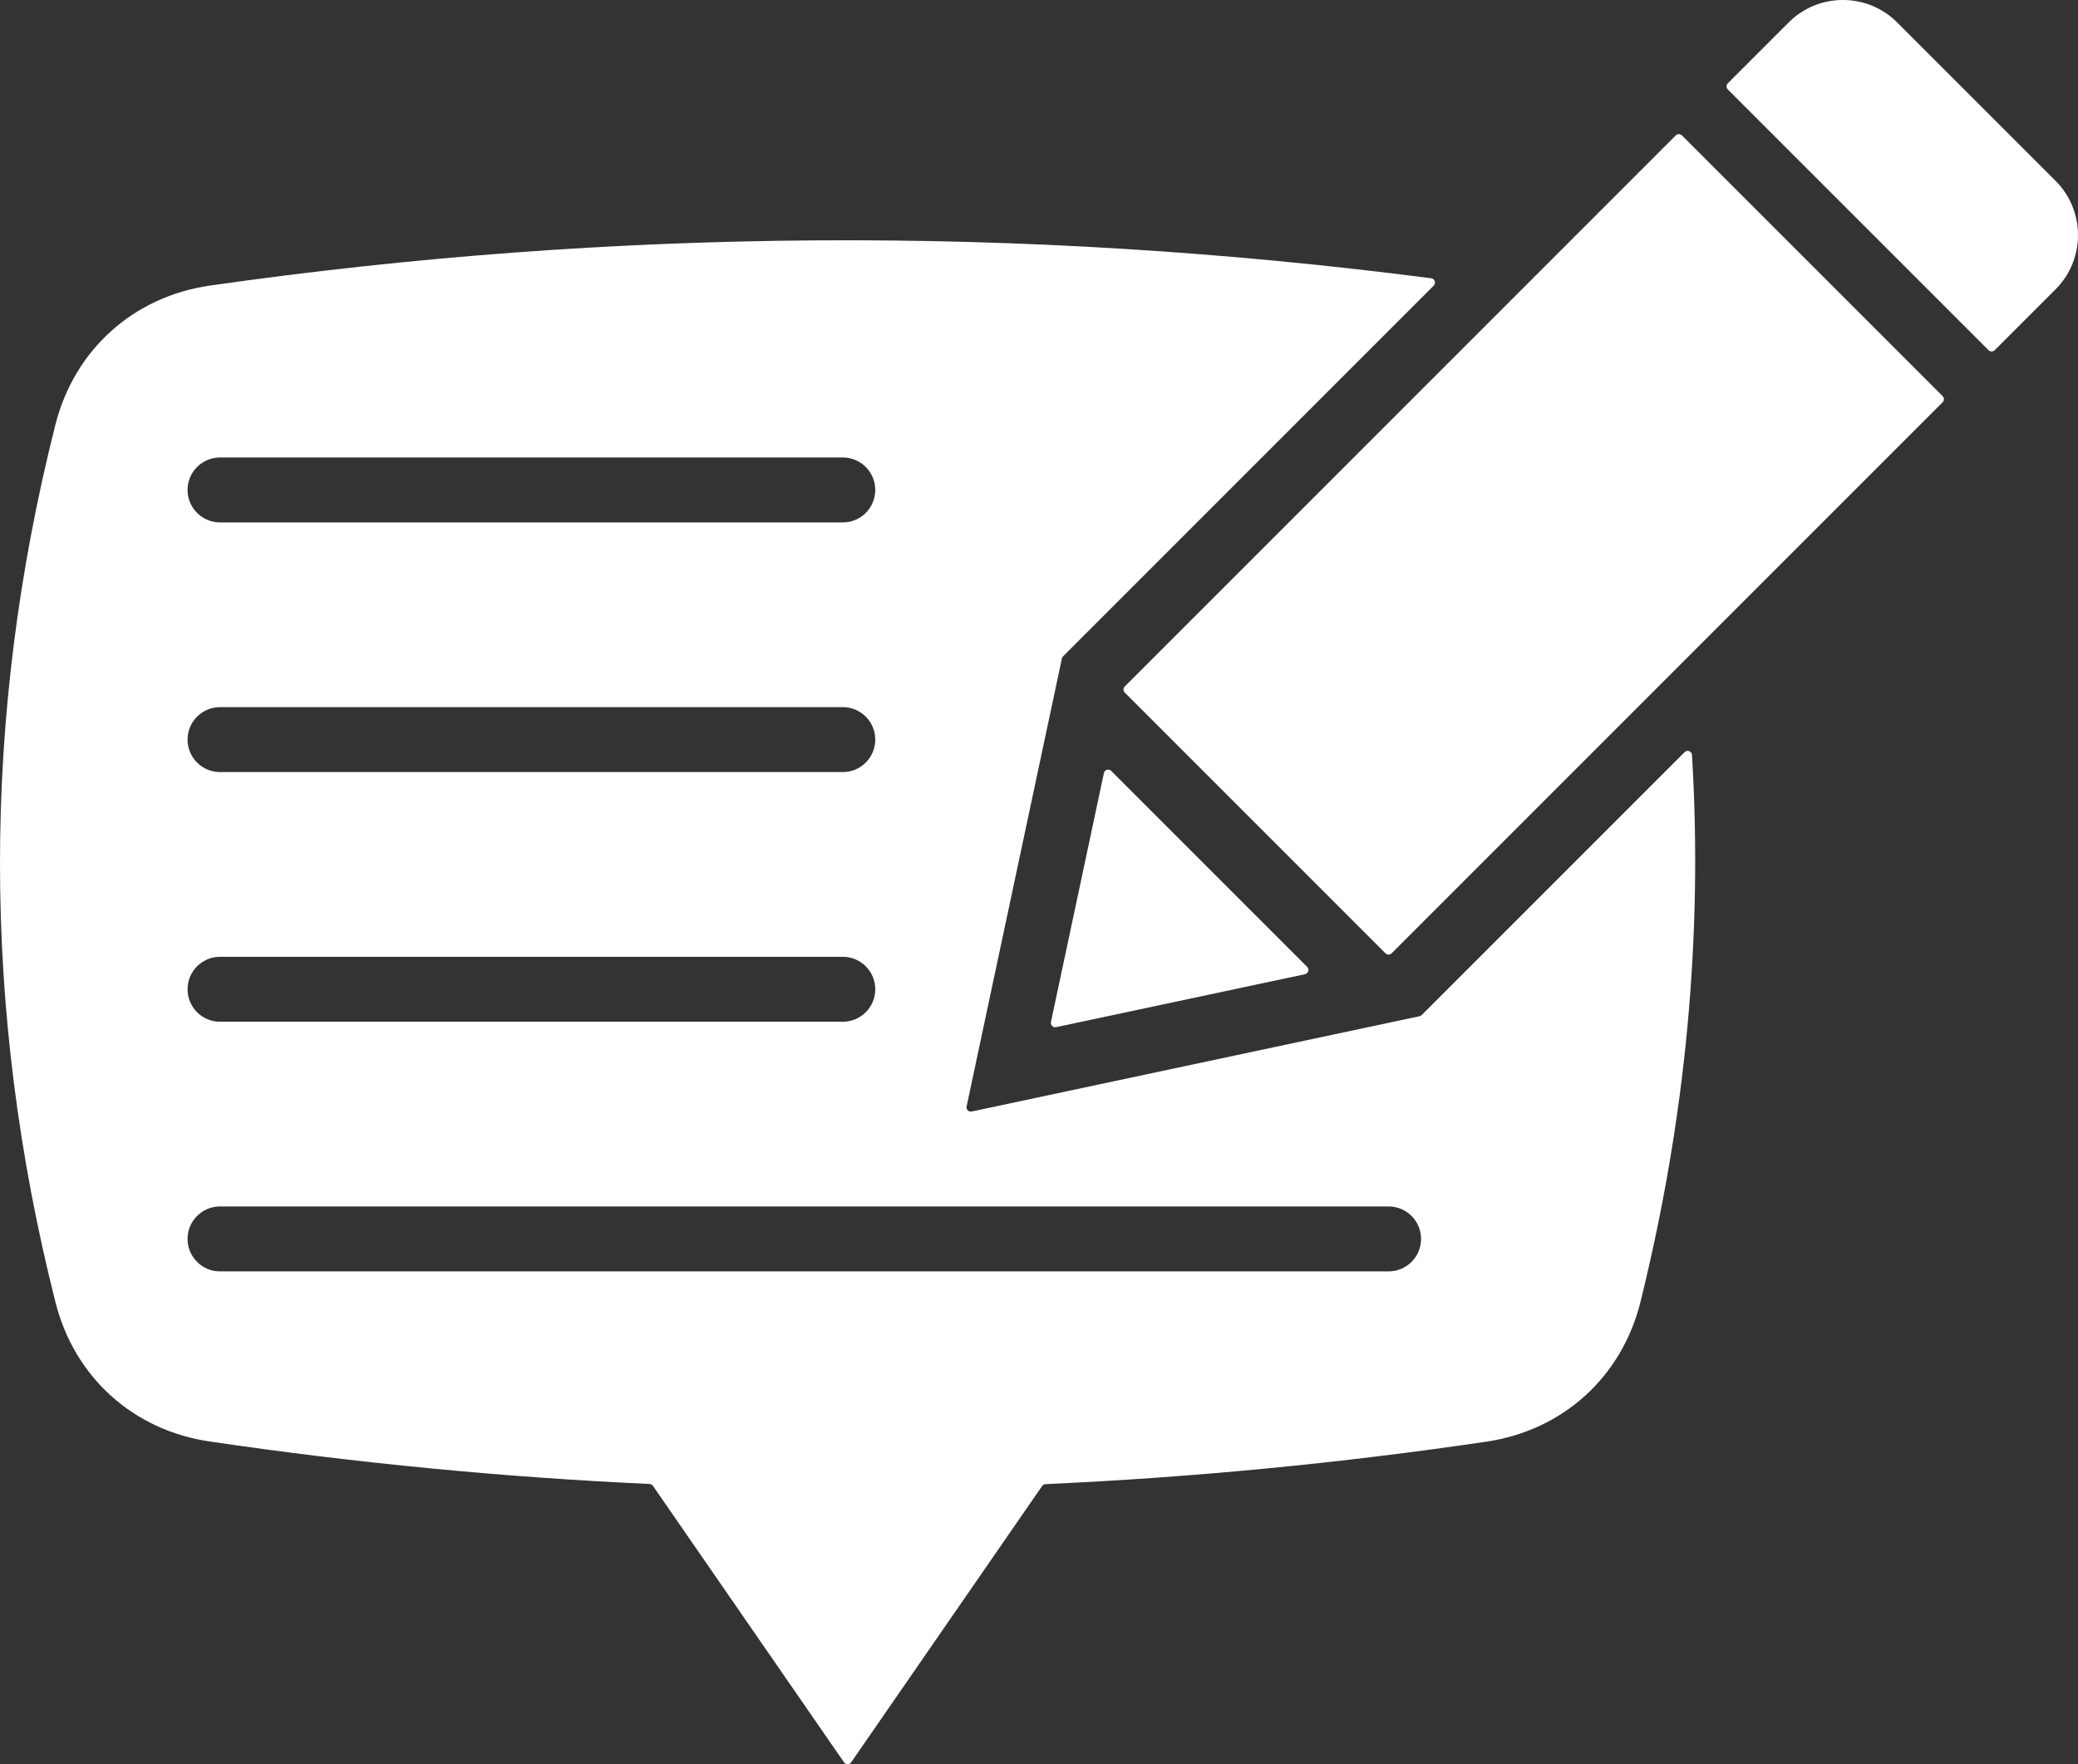 <svg xmlns="http://www.w3.org/2000/svg" id="Livello_2" viewBox="0 0 1913.8 1624.63"><rect x="0" y="0" width="1913.8" height="1624.63" fill="#333333" stroke="none"/><defs><style>.cls-1{fill:#fff;fill-rule:evenodd;}</style></defs><g id="Layer_1"><path class="cls-1" d="M1307.43,935.8l-412.45,87.76c-1.36.29-2.67-.1-3.66-1.08-.99-.99-1.37-2.3-1.08-3.66l87.76-412.45c.17-.79.51-1.42,1.08-1.99l341.33-341.33c1.1-1.1,1.46-2.64.96-4.12-.5-1.48-1.72-2.48-3.27-2.68-378.99-49.04-753.8-46.26-1124.56,6.7-70.6,10.08-125.09,59.11-142.55,128.25-68.03,269.41-67.98,538.79.13,808.13,17.42,68.87,71.54,117.75,141.83,128.09,135.33,19.9,270.43,32.94,405.3,39.15,1.29.06,2.37.66,3.1,1.72l175.98,254.61c.77,1.11,1.93,1.73,3.29,1.73s2.52-.61,3.29-1.73l175.88-254.47c.73-1.06,1.82-1.66,3.11-1.72,135.58-6.14,270.93-19.18,406.05-39.11,70.59-10.41,124.88-59.73,141.99-129,41.81-169.21,57.38-336.99,47.37-503.37-.1-1.61-1.07-2.93-2.57-3.5-1.5-.57-3.11-.23-4.25.91l-242.05,242.05c-.57.57-1.2.92-2,1.08h0ZM202.64,1111h1076.22c16.51,0,29.9,13.39,29.9,29.9s-13.39,29.9-29.9,29.9H202.64c-16.51,0-29.9-13.39-29.9-29.9s13.39-29.9,29.9-29.9h0ZM776.2,940.9H202.64c-16.51,0-29.9-13.39-29.9-29.9s13.39-29.9,29.9-29.9h573.57c16.51,0,29.9,13.39,29.9,29.9s-13.39,29.9-29.9,29.9h0ZM776.2,710.99H202.64c-16.51,0-29.9-13.39-29.9-29.9s13.39-29.9,29.9-29.9h573.57c16.51,0,29.9,13.39,29.9,29.9s-13.39,29.9-29.9,29.9h0ZM202.64,481.08c-16.51,0-29.9-13.39-29.9-29.9s13.39-29.9,29.9-29.9h573.57c16.51,0,29.9,13.39,29.9,29.9s-13.39,29.9-29.9,29.9H202.64Z"></path><path class="cls-1" d="M972.65,945.89l229.23-48.77c1.47-.31,2.57-1.33,3-2.78.43-1.44.06-2.9-1.01-3.96l-180.46-180.46c-1.06-1.06-2.52-1.43-3.96-1.01-1.44.43-2.46,1.53-2.78,3l-48.77,229.23c-.29,1.36.1,2.67,1.08,3.66.99.99,2.3,1.37,3.66,1.08Z"></path><path class="cls-1" d="M1035.88,637.8l240.12,240.12c1.56,1.56,4.1,1.56,5.65,0l507.48-507.48c1.56-1.56,1.56-4.1,0-5.65l-240.12-240.12c-1.56-1.56-4.09-1.56-5.65,0l-507.48,507.48c-1.56,1.56-1.56,4.1,0,5.65Z"></path><path class="cls-1" d="M1591.3,82.38l240.12,240.11c1.56,1.56,4.1,1.56,5.65,0l56.18-56.18c27.4-27.4,27.4-72.24,0-99.64l-146.14-146.13c-27.4-27.4-72.24-27.4-99.64,0l-56.18,56.18c-1.56,1.56-1.56,4.1,0,5.65Z"></path></g></svg>